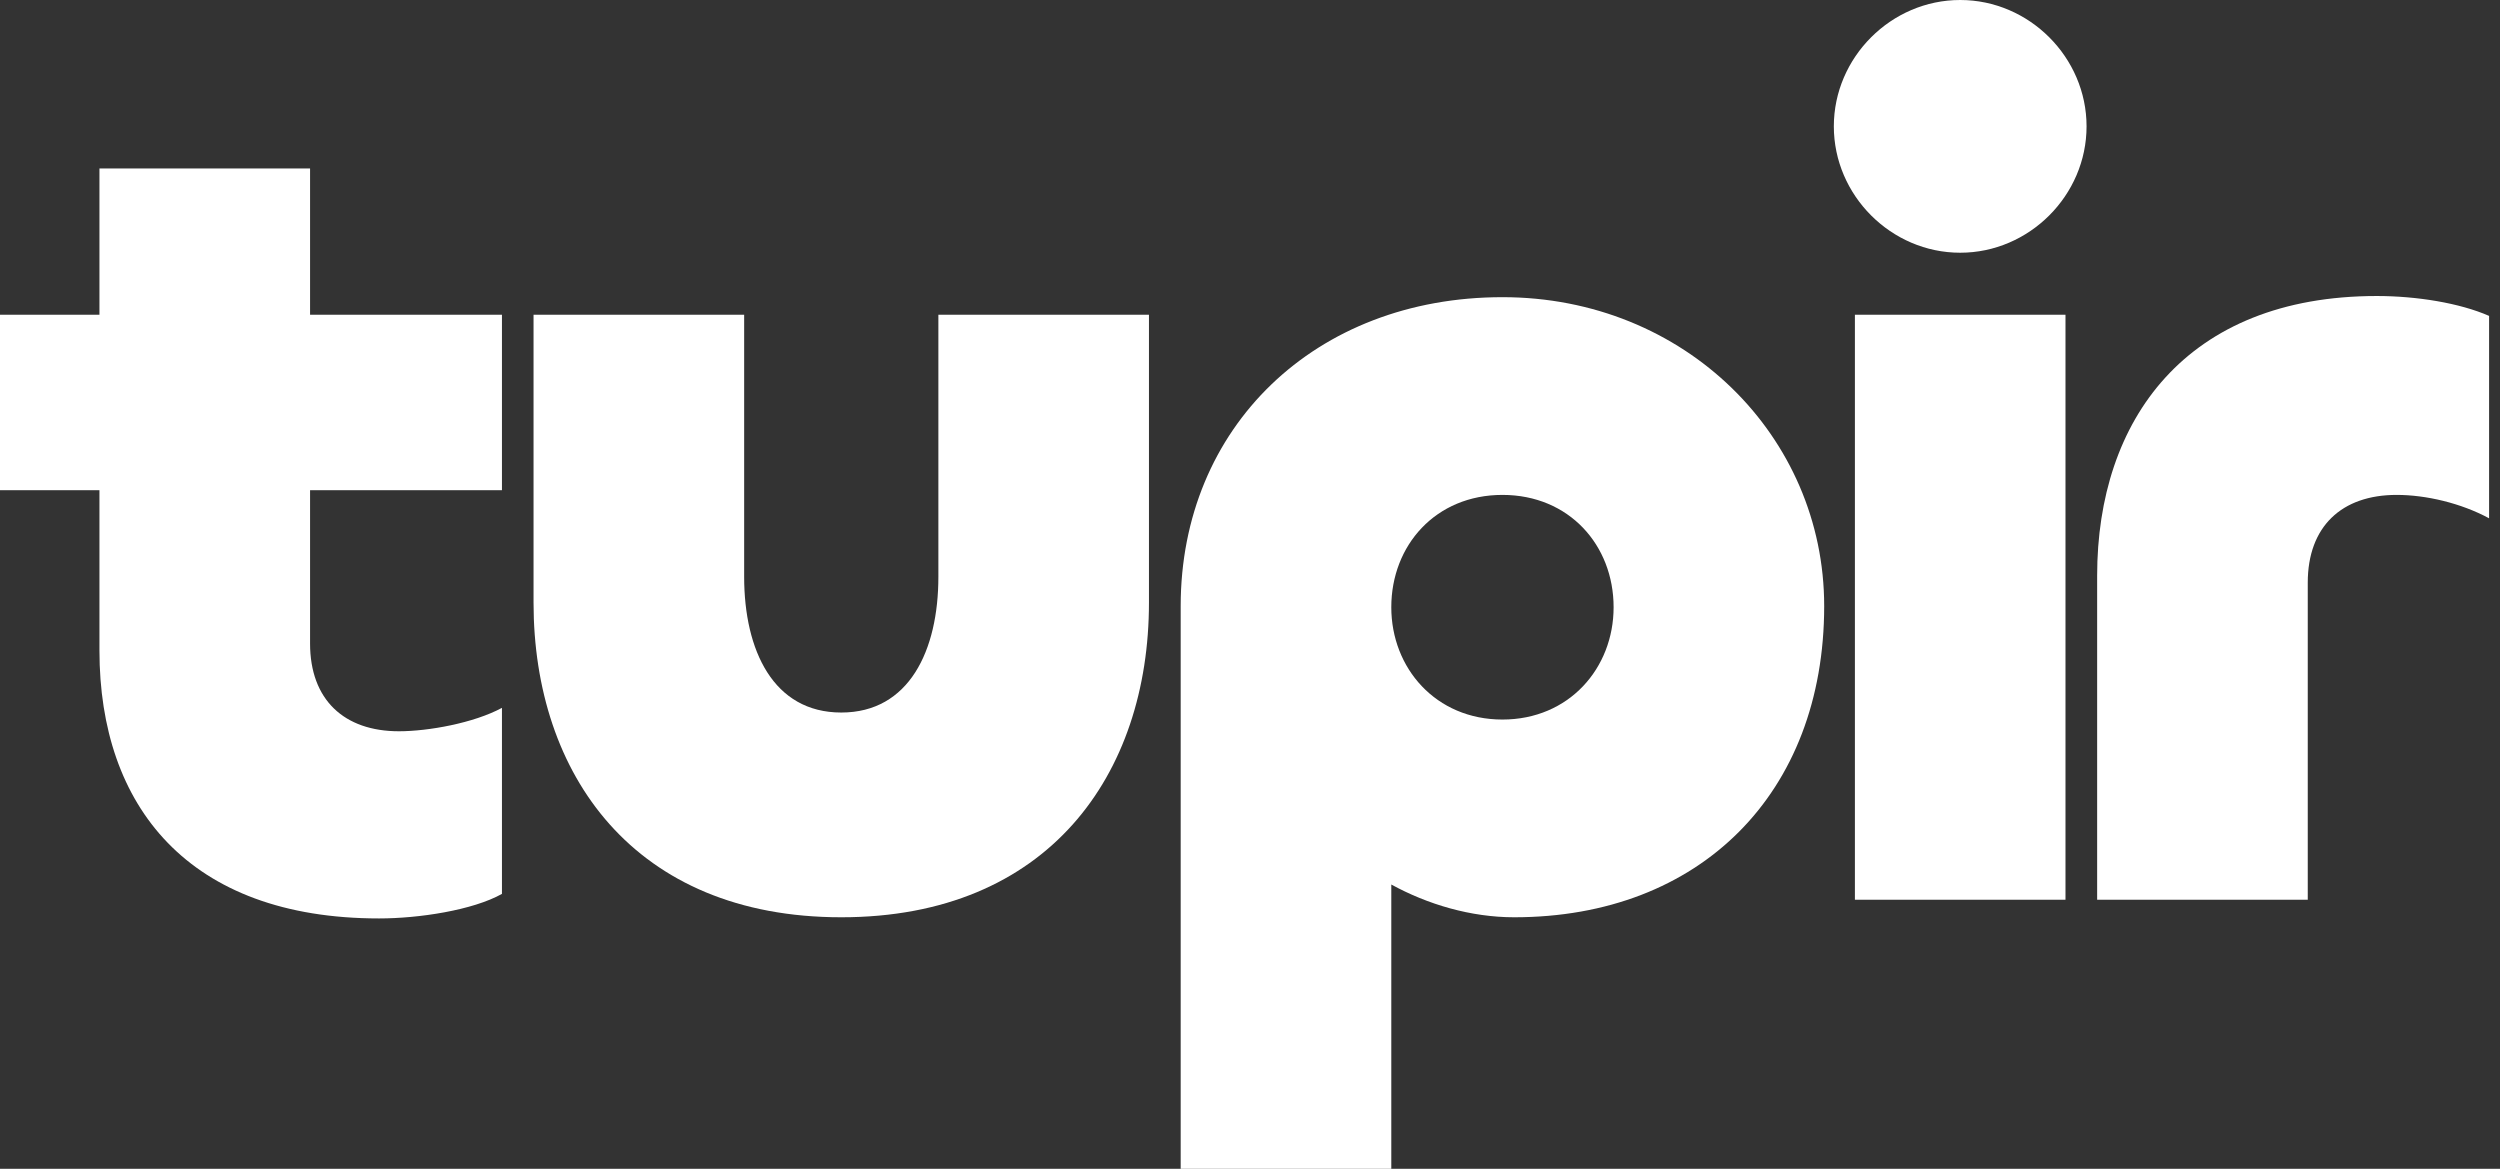 <svg width="77" height="36" viewBox="0 0 77 36" fill="none" xmlns="http://www.w3.org/2000/svg">
<rect x="0" y="0" width="77" height="36" fill="#333333" stroke="none"/>
<path d="M11.676 28.288C5.802 28.288 3.063 24.829 3.063 20.036V15.099H0V9.694H3.063V5.189H9.55V9.694H15.46V15.099H9.55V19.82C9.55 21.55 10.595 22.523 12.288 22.523C13.189 22.523 14.595 22.27 15.46 21.802V27.532C14.559 28.036 12.901 28.288 11.676 28.288Z" fill="white"/>
<path d="M25.911 21.946C28.001 21.946 28.902 20.036 28.902 17.766V9.694H35.388V18.559C35.388 23.856 32.289 28.252 25.911 28.252C19.532 28.252 16.433 23.856 16.433 18.559V9.694H22.92V17.766C22.92 20.036 23.821 21.946 25.911 21.946Z" fill="white"/>
<path d="M42.852 36H36.365V18.667C36.365 13.153 40.51 9.153 46.275 9.153C51.897 9.153 56.185 13.441 56.185 18.667C56.185 24.432 52.365 28.252 46.636 28.252C45.302 28.252 43.969 27.856 42.852 27.243V36ZM46.275 22.162C48.329 22.162 49.699 20.577 49.699 18.703C49.699 16.793 48.329 15.243 46.275 15.243C44.221 15.243 42.852 16.793 42.852 18.703C42.852 20.577 44.221 22.162 46.275 22.162Z" fill="white"/>
<path d="M60.374 7.784C58.248 7.784 56.482 6.018 56.482 3.892C56.482 1.766 58.248 0 60.374 0C62.5 0 64.266 1.766 64.266 3.892C64.266 6.018 62.5 7.784 60.374 7.784ZM57.131 9.694H63.617V27.712H57.131V9.694Z" fill="white"/>
<path d="M71.079 27.712H64.592V17.73C64.592 12.937 67.331 9.117 73.205 9.117C74.43 9.117 75.763 9.333 76.664 9.73V15.964C75.799 15.495 74.718 15.243 73.817 15.243C72.124 15.243 71.079 16.216 71.079 17.946V27.712Z" fill="white"/>
</svg> 
